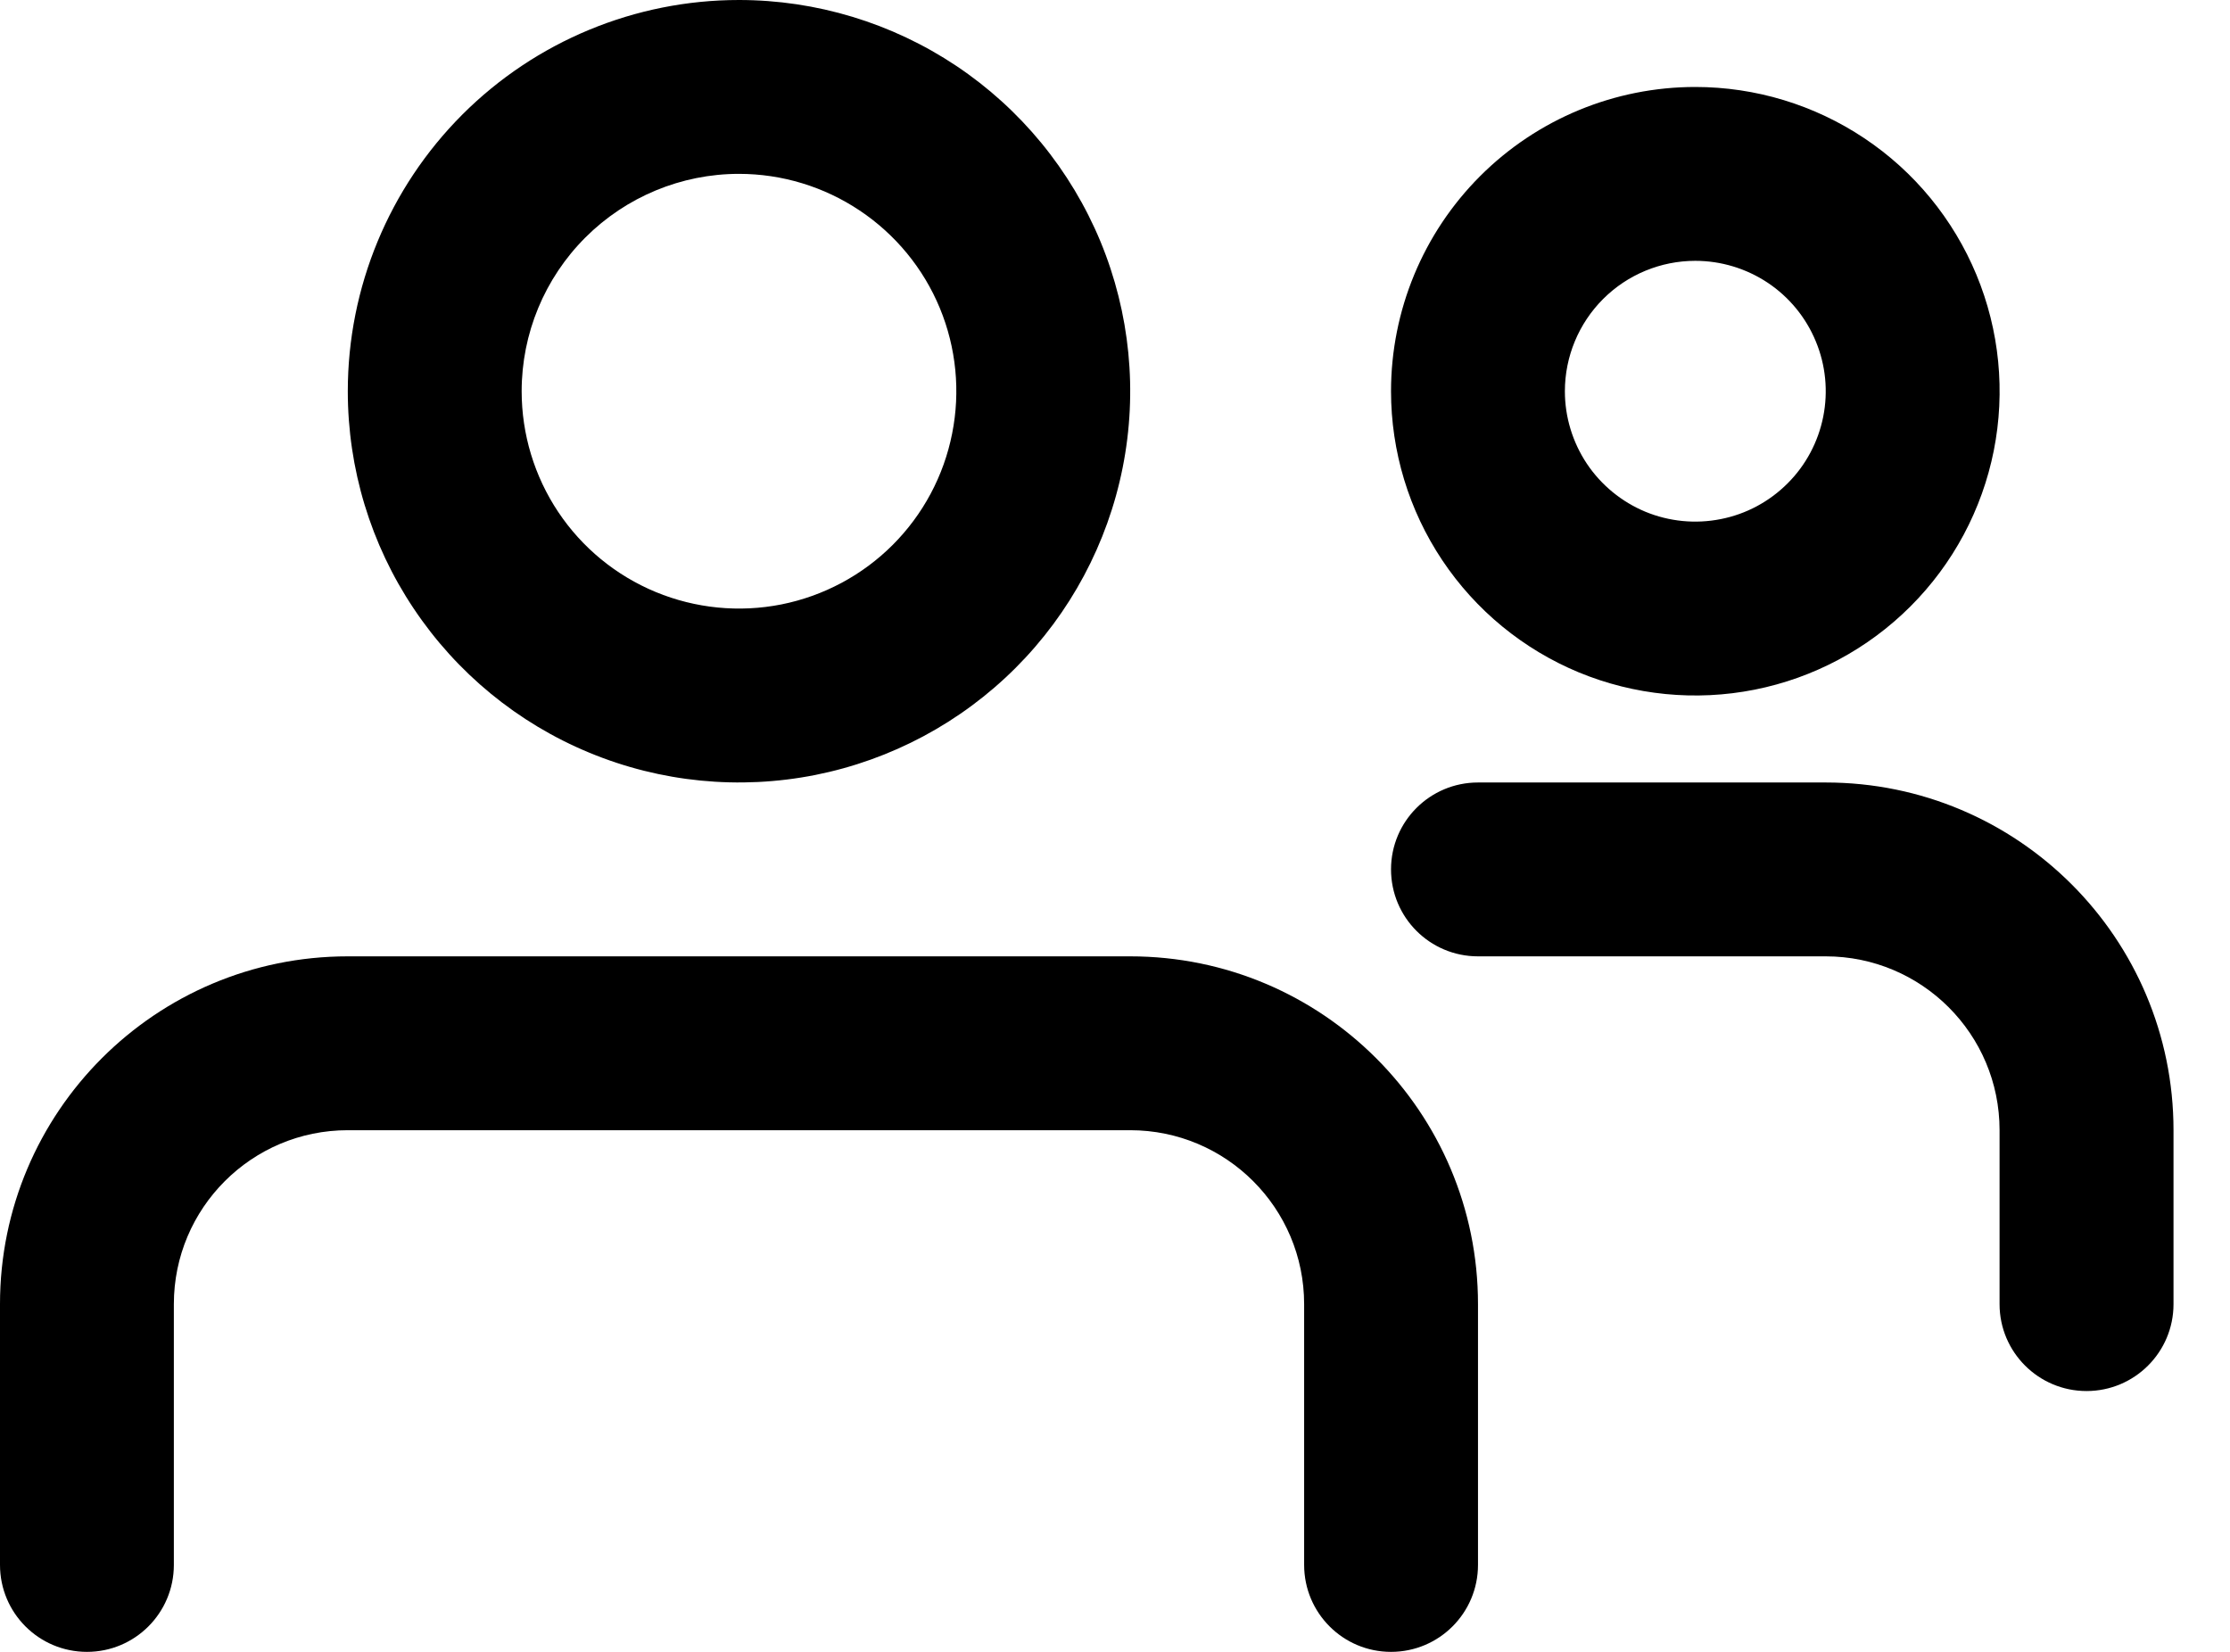 <svg width="27" height="20" viewBox="0 0 27 20" fill="none" xmlns="http://www.w3.org/2000/svg">
<path fill-rule="evenodd" clip-rule="evenodd" d="M8.947 2.105C9.468 2.105 9.977 2.26 10.409 2.549C10.842 2.838 11.18 3.249 11.379 3.73C11.578 4.211 11.63 4.74 11.528 5.25C11.427 5.761 11.176 6.23 10.808 6.598C10.44 6.966 9.971 7.216 9.461 7.318C8.95 7.419 8.421 7.367 7.94 7.168C7.459 6.969 7.048 6.632 6.759 6.199C6.47 5.766 6.316 5.257 6.316 4.737C6.316 4.039 6.593 3.37 7.087 2.876C7.58 2.383 8.249 2.105 8.947 2.105ZM11.579 0.798C10.8 0.278 9.884 0 8.947 0C7.691 0 6.486 0.499 5.598 1.387C4.71 2.276 4.211 3.481 4.211 4.737C4.211 5.674 4.488 6.59 5.009 7.368C5.529 8.147 6.269 8.755 7.135 9.113C8 9.472 8.953 9.565 9.871 9.383C10.79 9.2 11.634 8.749 12.297 8.086C12.959 7.424 13.41 6.58 13.593 5.661C13.776 4.742 13.682 3.79 13.324 2.924C12.965 2.059 12.358 1.319 11.579 0.798Z" fill="black" style="fill:black;fill-opacity:1;"/>
<path fill-rule="evenodd" clip-rule="evenodd" d="M0 15.79C0 13.464 1.885 11.579 4.211 11.579H13.684C16.01 11.579 17.895 13.464 17.895 15.79V18.947C17.895 19.529 17.424 20 16.842 20C16.261 20 15.79 19.529 15.79 18.947V15.79C15.79 14.627 14.847 13.684 13.684 13.684H4.211C3.048 13.684 2.105 14.627 2.105 15.79V18.947C2.105 19.529 1.634 20 1.053 20C0.471 20 0 19.529 0 18.947V15.79Z" fill="black" style="fill:black;fill-opacity:1;"/>
<path fill-rule="evenodd" clip-rule="evenodd" d="M20.526 3.158C20.839 3.158 21.144 3.251 21.404 3.424C21.663 3.597 21.866 3.844 21.985 4.133C22.105 4.421 22.136 4.739 22.075 5.045C22.014 5.351 21.864 5.633 21.643 5.853C21.422 6.074 21.141 6.225 20.834 6.285C20.528 6.346 20.211 6.315 19.922 6.196C19.634 6.076 19.387 5.874 19.213 5.614C19.04 5.354 18.947 5.049 18.947 4.737C18.947 4.318 19.114 3.916 19.41 3.62C19.706 3.324 20.108 3.158 20.526 3.158ZM22.573 1.674C21.967 1.269 21.255 1.053 20.526 1.053C19.549 1.053 18.612 1.441 17.921 2.132C17.23 2.823 16.842 3.76 16.842 4.737C16.842 5.466 17.058 6.178 17.463 6.784C17.868 7.39 18.443 7.862 19.116 8.141C19.79 8.419 20.53 8.492 21.245 8.35C21.96 8.208 22.616 7.857 23.131 7.342C23.647 6.827 23.998 6.17 24.14 5.456C24.282 4.741 24.209 4 23.93 3.327C23.651 2.654 23.179 2.078 22.573 1.674Z" fill="black" style="fill:black;fill-opacity:1;"/>
<path fill-rule="evenodd" clip-rule="evenodd" d="M16.842 10.526C16.842 9.945 17.313 9.474 17.895 9.474H22.105C24.431 9.474 26.316 11.359 26.316 13.684V15.79C26.316 16.371 25.845 16.842 25.263 16.842C24.682 16.842 24.21 16.371 24.21 15.79V13.684C24.21 12.521 23.268 11.579 22.105 11.579H17.895C17.313 11.579 16.842 11.108 16.842 10.526Z" fill="black" style="fill:black;fill-opacity:1;"/>
</svg>

